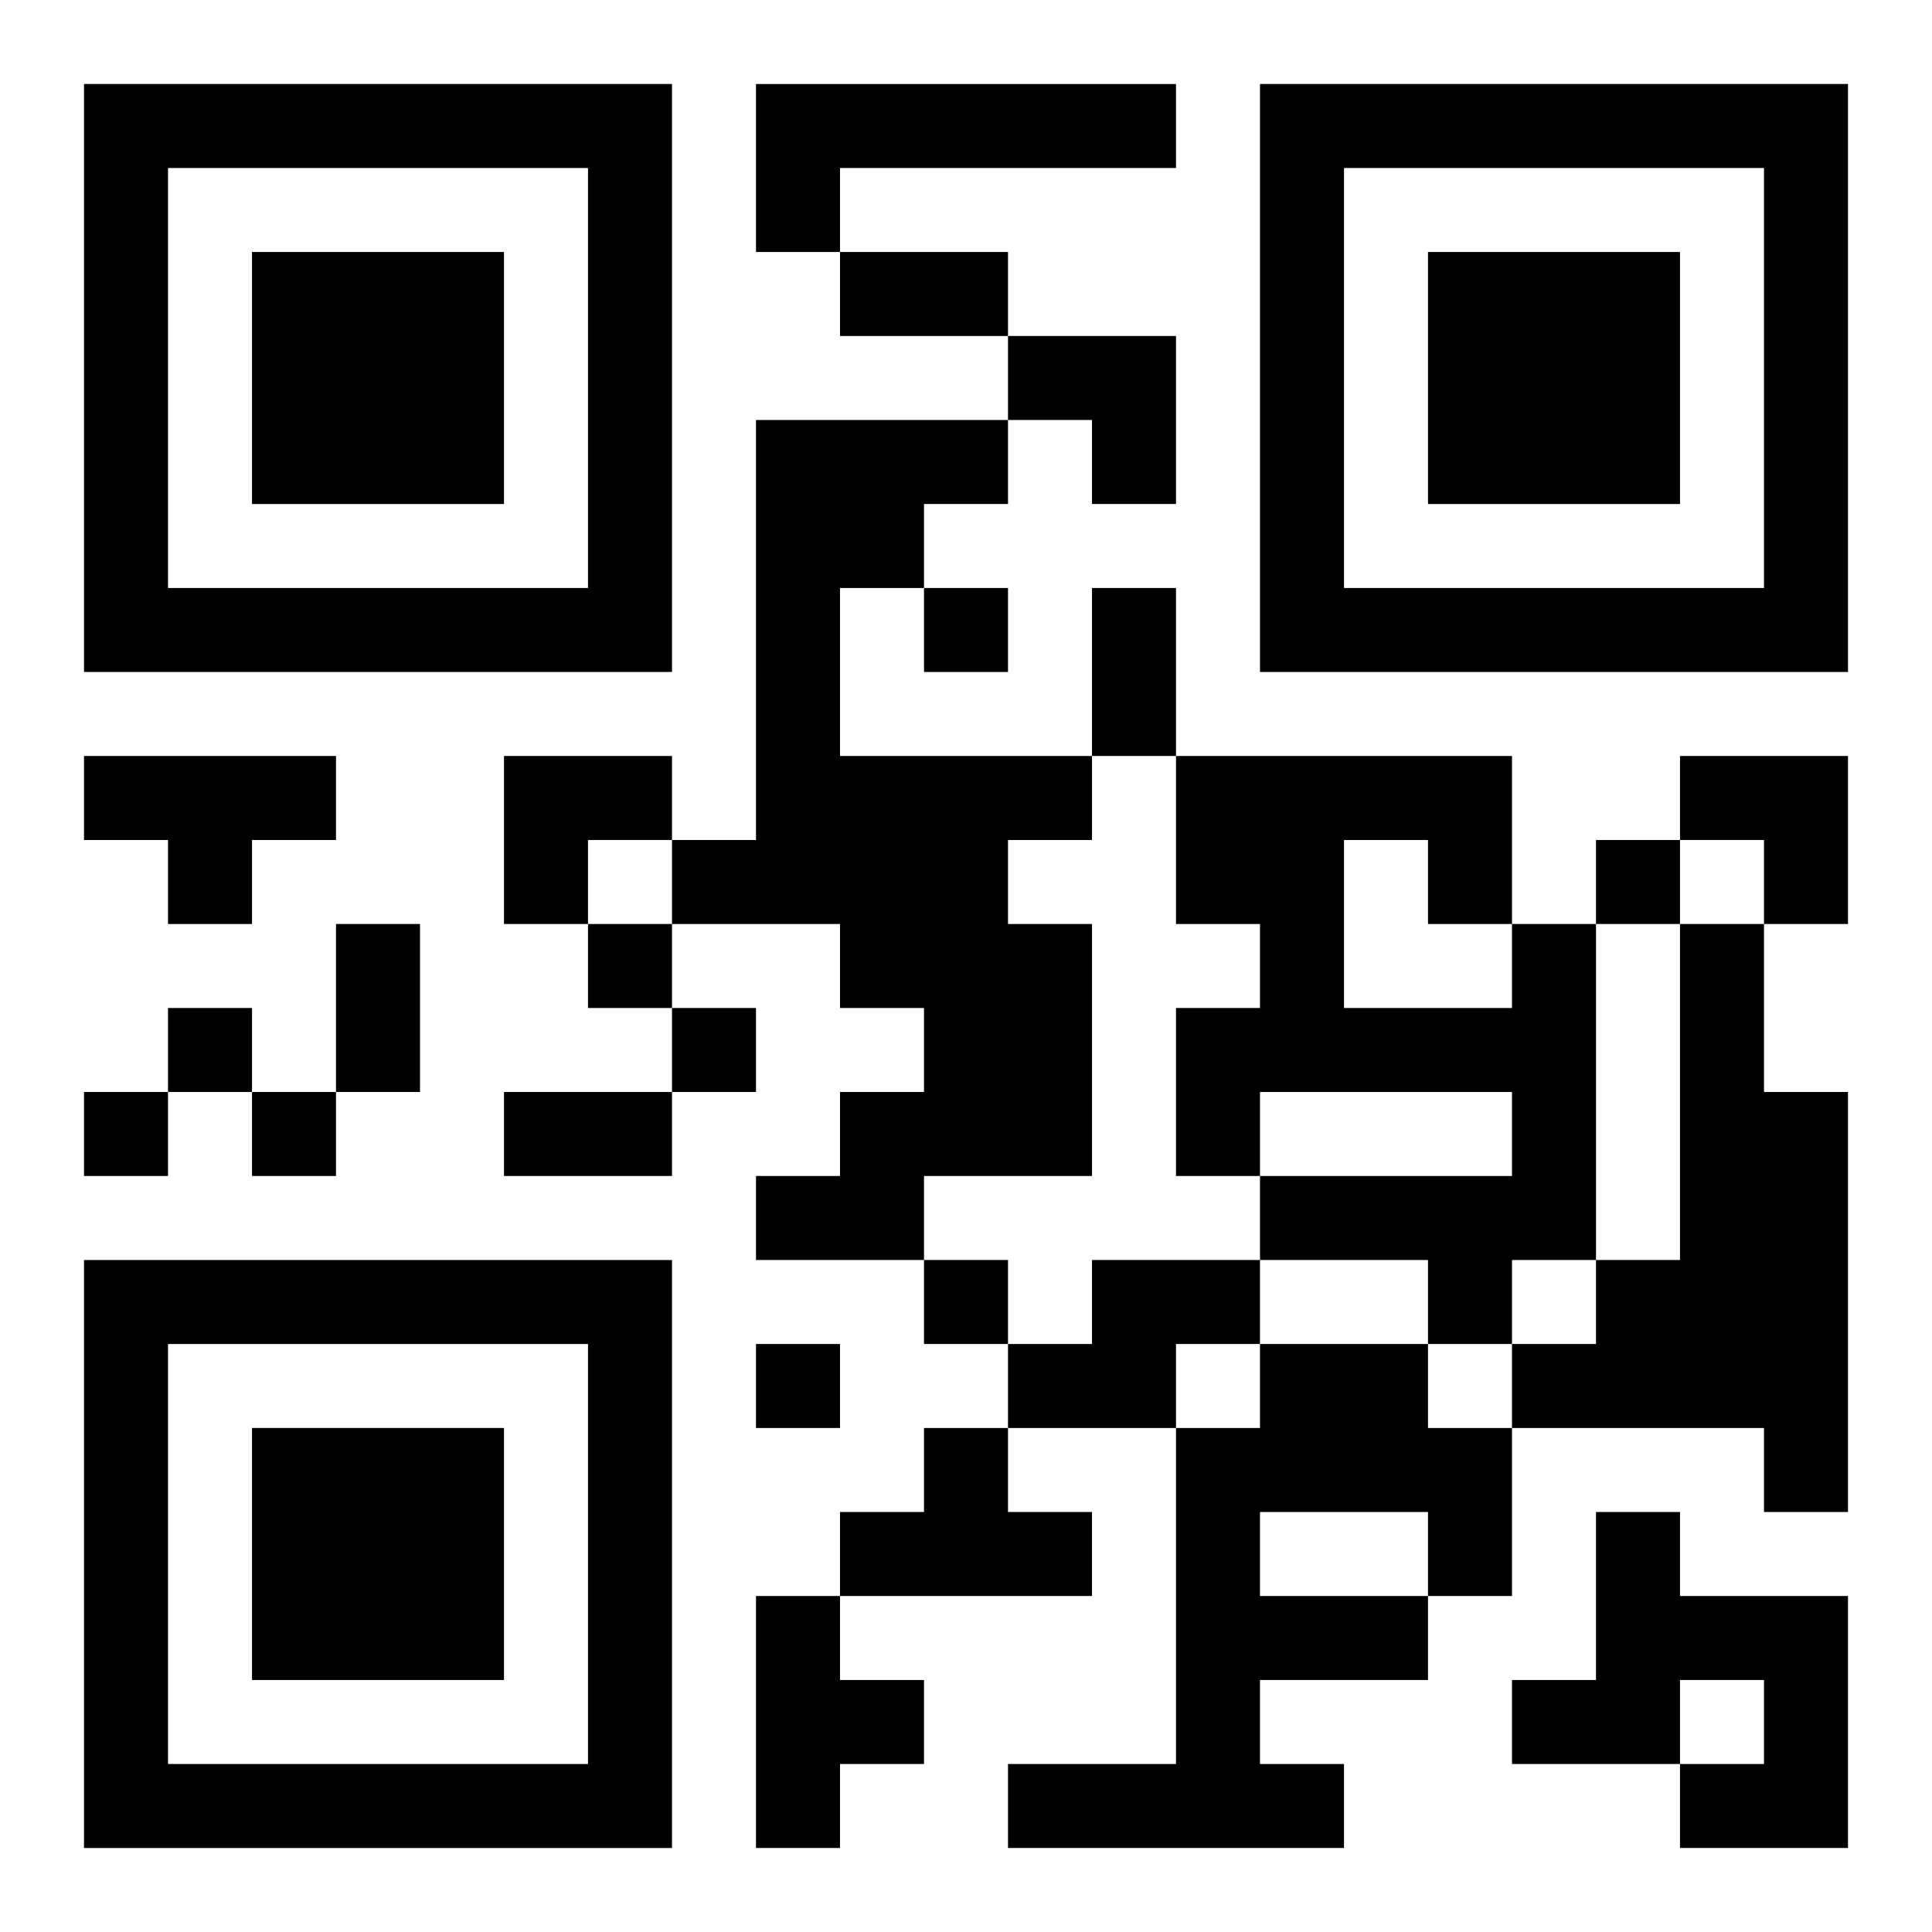 <?xml version="1.0" encoding="UTF-8"?>
<svg width="250" height="250" baseProfile="full" version="1.1" viewBox="-1 -1 23 23" xmlns="http://www.w3.org/2000/svg" xmlns:xlink="http://www.w3.org/1999/xlink"><symbol id="a"><path d="m0 7v7h7v-7h-7zm1 1h5v5h-5v-5zm1 1v3h3v-3h-3z"/></symbol><use y="-7" xlink:href="#a"/><use y="7" xlink:href="#a"/><use x="14" y="-7" xlink:href="#a"/><path d="m8 0h5v1h-4v1h-1v-2m0 4h3v1h-1v1h-1v2h3v1h-1v1h1v3h-2v1h-2v-1h1v-1h1v-1h-1v-1h-2v-1h1v-5m-8 4h3v1h-1v1h-1v-1h-1v-1m17 2h1v4h-1v1h-1v-1h-2v-1h3v-1h-3v1h-1v-2h1v-1h-1v-2h4v2m-2-1v2h2v-1h-1v-1h-1m4 1h1v2h1v5h-1v-1h-3v-1h1v-1h1v-4m-7 4h2v1h-1v1h-2v-1h1v-1m2 1h2v1h1v2h-1v1h-2v1h1v1h-4v-1h2v-4h1v-1m0 2v1h2v-1h-2m-4-1h1v1h1v1h-3v-1h1v-1m8 1h1v1h2v3h-2v-1h1v-1h-1v1h-2v-1h1v-2m-10 1h1v1h1v1h-1v1h-1v-3m2-12v1h1v-1h-1m8 3v1h1v-1h-1m-12 1v1h1v-1h-1m-5 1v1h1v-1h-1m6 0v1h1v-1h-1m-7 1v1h1v-1h-1m2 0v1h1v-1h-1m8 2v1h1v-1h-1m-2 1v1h1v-1h-1m1-13h2v1h-2v-1m3 4h1v2h-1v-2m-9 4h1v2h-1v-2m2 2h2v1h-2v-1m6-9h2v2h-1v-1h-1zm-6 5h2v1h-1v1h-1zm14 0h2v2h-1v-1h-1z"/></svg>
